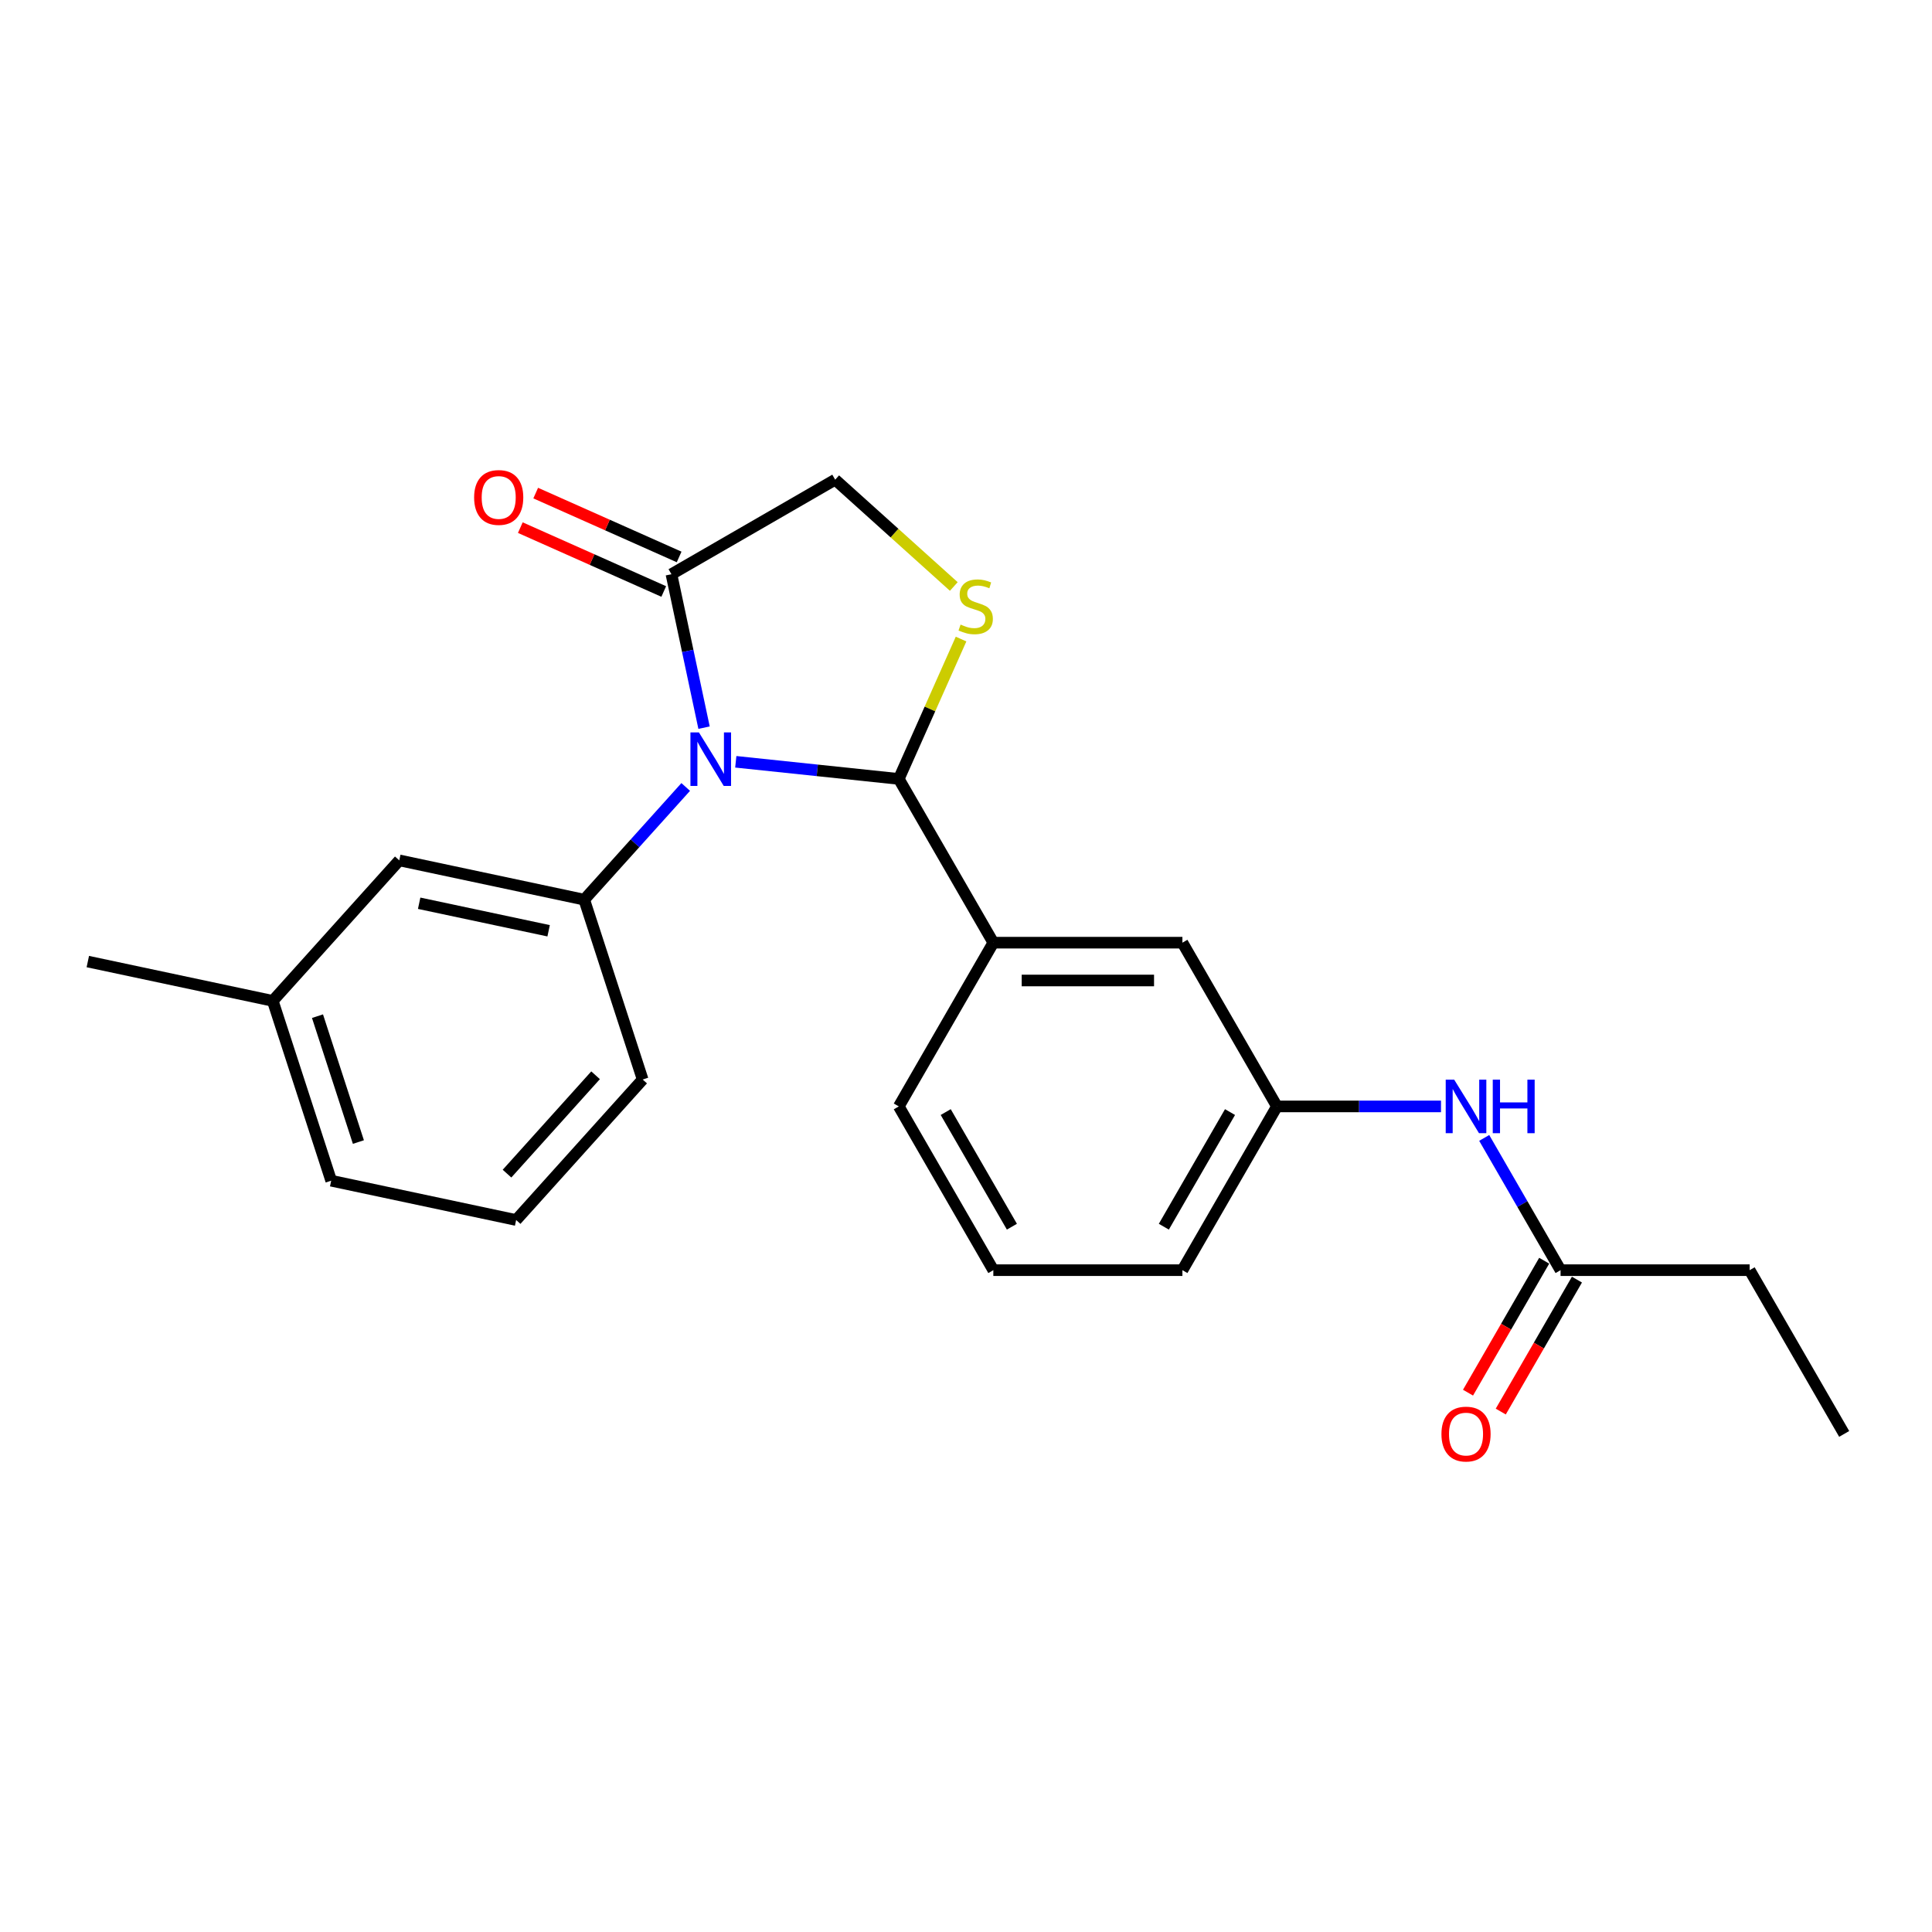 <?xml version='1.0' encoding='iso-8859-1'?>
<svg version='1.1' baseProfile='full'
              xmlns='http://www.w3.org/2000/svg'
                      xmlns:rdkit='http://www.rdkit.org/xml'
                      xmlns:xlink='http://www.w3.org/1999/xlink'
                  xml:space='preserve'
width='1000px' height='1000px' viewBox='0 0 1000 1000'>
<!-- END OF HEADER -->
<rect style='opacity:1.0;fill:#FFFFFF;stroke:none' width='1000' height='1000' x='0' y='0'> </rect>
<path class='bond-0' d='M 768.226,588.986 L 787.986,623.212' style='fill:none;fill-rule:evenodd;stroke:#0000FF;stroke-width:6px;stroke-linecap:butt;stroke-linejoin:miter;stroke-opacity:1' />
<path class='bond-0' d='M 787.986,623.212 L 807.745,657.437' style='fill:none;fill-rule:evenodd;stroke:#000000;stroke-width:6px;stroke-linecap:butt;stroke-linejoin:miter;stroke-opacity:1' />
<path class='bond-1' d='M 745.855,572.682 L 703.4,572.682' style='fill:none;fill-rule:evenodd;stroke:#0000FF;stroke-width:6px;stroke-linecap:butt;stroke-linejoin:miter;stroke-opacity:1' />
<path class='bond-1' d='M 703.4,572.682 L 660.946,572.682' style='fill:none;fill-rule:evenodd;stroke:#000000;stroke-width:6px;stroke-linecap:butt;stroke-linejoin:miter;stroke-opacity:1' />
<path class='bond-2' d='M 905.612,657.437 L 954.545,742.192' style='fill:none;fill-rule:evenodd;stroke:#000000;stroke-width:6px;stroke-linecap:butt;stroke-linejoin:miter;stroke-opacity:1' />
<path class='bond-3' d='M 905.612,657.437 L 807.745,657.437' style='fill:none;fill-rule:evenodd;stroke:#000000;stroke-width:6px;stroke-linecap:butt;stroke-linejoin:miter;stroke-opacity:1' />
<path class='bond-4' d='M 799.27,652.544 L 779.555,686.69' style='fill:none;fill-rule:evenodd;stroke:#000000;stroke-width:6px;stroke-linecap:butt;stroke-linejoin:miter;stroke-opacity:1' />
<path class='bond-4' d='M 779.555,686.69 L 759.841,720.837' style='fill:none;fill-rule:evenodd;stroke:#FF0000;stroke-width:6px;stroke-linecap:butt;stroke-linejoin:miter;stroke-opacity:1' />
<path class='bond-4' d='M 816.221,662.33 L 796.506,696.477' style='fill:none;fill-rule:evenodd;stroke:#000000;stroke-width:6px;stroke-linecap:butt;stroke-linejoin:miter;stroke-opacity:1' />
<path class='bond-4' d='M 796.506,696.477 L 776.792,730.624' style='fill:none;fill-rule:evenodd;stroke:#FF0000;stroke-width:6px;stroke-linecap:butt;stroke-linejoin:miter;stroke-opacity:1' />
<path class='bond-5' d='M 493.685,303.562 L 462.987,275.921' style='fill:none;fill-rule:evenodd;stroke:#CCCC00;stroke-width:6px;stroke-linecap:butt;stroke-linejoin:miter;stroke-opacity:1' />
<path class='bond-5' d='M 462.987,275.921 L 432.289,248.281' style='fill:none;fill-rule:evenodd;stroke:#000000;stroke-width:6px;stroke-linecap:butt;stroke-linejoin:miter;stroke-opacity:1' />
<path class='bond-6' d='M 497.445,330.776 L 481.329,366.974' style='fill:none;fill-rule:evenodd;stroke:#CCCC00;stroke-width:6px;stroke-linecap:butt;stroke-linejoin:miter;stroke-opacity:1' />
<path class='bond-6' d='M 481.329,366.974 L 465.212,403.172' style='fill:none;fill-rule:evenodd;stroke:#000000;stroke-width:6px;stroke-linecap:butt;stroke-linejoin:miter;stroke-opacity:1' />
<path class='bond-7' d='M 432.289,248.281 L 347.534,297.214' style='fill:none;fill-rule:evenodd;stroke:#000000;stroke-width:6px;stroke-linecap:butt;stroke-linejoin:miter;stroke-opacity:1' />
<path class='bond-8' d='M 347.534,297.214 L 355.975,336.926' style='fill:none;fill-rule:evenodd;stroke:#000000;stroke-width:6px;stroke-linecap:butt;stroke-linejoin:miter;stroke-opacity:1' />
<path class='bond-8' d='M 355.975,336.926 L 364.416,376.637' style='fill:none;fill-rule:evenodd;stroke:#0000FF;stroke-width:6px;stroke-linecap:butt;stroke-linejoin:miter;stroke-opacity:1' />
<path class='bond-9' d='M 351.515,288.273 L 314.397,271.747' style='fill:none;fill-rule:evenodd;stroke:#000000;stroke-width:6px;stroke-linecap:butt;stroke-linejoin:miter;stroke-opacity:1' />
<path class='bond-9' d='M 314.397,271.747 L 277.278,255.221' style='fill:none;fill-rule:evenodd;stroke:#FF0000;stroke-width:6px;stroke-linecap:butt;stroke-linejoin:miter;stroke-opacity:1' />
<path class='bond-9' d='M 343.554,306.155 L 306.435,289.629' style='fill:none;fill-rule:evenodd;stroke:#000000;stroke-width:6px;stroke-linecap:butt;stroke-linejoin:miter;stroke-opacity:1' />
<path class='bond-9' d='M 306.435,289.629 L 269.317,273.102' style='fill:none;fill-rule:evenodd;stroke:#FF0000;stroke-width:6px;stroke-linecap:butt;stroke-linejoin:miter;stroke-opacity:1' />
<path class='bond-10' d='M 380.839,394.304 L 423.026,398.738' style='fill:none;fill-rule:evenodd;stroke:#0000FF;stroke-width:6px;stroke-linecap:butt;stroke-linejoin:miter;stroke-opacity:1' />
<path class='bond-10' d='M 423.026,398.738 L 465.212,403.172' style='fill:none;fill-rule:evenodd;stroke:#000000;stroke-width:6px;stroke-linecap:butt;stroke-linejoin:miter;stroke-opacity:1' />
<path class='bond-11' d='M 354.924,407.333 L 328.66,436.502' style='fill:none;fill-rule:evenodd;stroke:#0000FF;stroke-width:6px;stroke-linecap:butt;stroke-linejoin:miter;stroke-opacity:1' />
<path class='bond-11' d='M 328.66,436.502 L 302.396,465.671' style='fill:none;fill-rule:evenodd;stroke:#000000;stroke-width:6px;stroke-linecap:butt;stroke-linejoin:miter;stroke-opacity:1' />
<path class='bond-12' d='M 465.212,403.172 L 514.146,487.927' style='fill:none;fill-rule:evenodd;stroke:#000000;stroke-width:6px;stroke-linecap:butt;stroke-linejoin:miter;stroke-opacity:1' />
<path class='bond-13' d='M 660.946,572.682 L 612.012,657.437' style='fill:none;fill-rule:evenodd;stroke:#000000;stroke-width:6px;stroke-linecap:butt;stroke-linejoin:miter;stroke-opacity:1' />
<path class='bond-13' d='M 636.655,575.608 L 602.401,634.937' style='fill:none;fill-rule:evenodd;stroke:#000000;stroke-width:6px;stroke-linecap:butt;stroke-linejoin:miter;stroke-opacity:1' />
<path class='bond-14' d='M 660.946,572.682 L 612.012,487.927' style='fill:none;fill-rule:evenodd;stroke:#000000;stroke-width:6px;stroke-linecap:butt;stroke-linejoin:miter;stroke-opacity:1' />
<path class='bond-15' d='M 612.012,657.437 L 514.146,657.437' style='fill:none;fill-rule:evenodd;stroke:#000000;stroke-width:6px;stroke-linecap:butt;stroke-linejoin:miter;stroke-opacity:1' />
<path class='bond-16' d='M 206.668,445.324 L 302.396,465.671' style='fill:none;fill-rule:evenodd;stroke:#000000;stroke-width:6px;stroke-linecap:butt;stroke-linejoin:miter;stroke-opacity:1' />
<path class='bond-16' d='M 216.958,467.521 L 283.967,481.765' style='fill:none;fill-rule:evenodd;stroke:#000000;stroke-width:6px;stroke-linecap:butt;stroke-linejoin:miter;stroke-opacity:1' />
<path class='bond-17' d='M 206.668,445.324 L 141.183,518.053' style='fill:none;fill-rule:evenodd;stroke:#000000;stroke-width:6px;stroke-linecap:butt;stroke-linejoin:miter;stroke-opacity:1' />
<path class='bond-18' d='M 302.396,465.671 L 332.639,558.748' style='fill:none;fill-rule:evenodd;stroke:#000000;stroke-width:6px;stroke-linecap:butt;stroke-linejoin:miter;stroke-opacity:1' />
<path class='bond-19' d='M 141.183,518.053 L 171.425,611.129' style='fill:none;fill-rule:evenodd;stroke:#000000;stroke-width:6px;stroke-linecap:butt;stroke-linejoin:miter;stroke-opacity:1' />
<path class='bond-19' d='M 164.334,525.966 L 185.504,591.119' style='fill:none;fill-rule:evenodd;stroke:#000000;stroke-width:6px;stroke-linecap:butt;stroke-linejoin:miter;stroke-opacity:1' />
<path class='bond-20' d='M 141.183,518.053 L 45.455,497.705' style='fill:none;fill-rule:evenodd;stroke:#000000;stroke-width:6px;stroke-linecap:butt;stroke-linejoin:miter;stroke-opacity:1' />
<path class='bond-21' d='M 267.153,631.477 L 171.425,611.129' style='fill:none;fill-rule:evenodd;stroke:#000000;stroke-width:6px;stroke-linecap:butt;stroke-linejoin:miter;stroke-opacity:1' />
<path class='bond-22' d='M 267.153,631.477 L 332.639,558.748' style='fill:none;fill-rule:evenodd;stroke:#000000;stroke-width:6px;stroke-linecap:butt;stroke-linejoin:miter;stroke-opacity:1' />
<path class='bond-22' d='M 262.43,607.47 L 308.27,556.56' style='fill:none;fill-rule:evenodd;stroke:#000000;stroke-width:6px;stroke-linecap:butt;stroke-linejoin:miter;stroke-opacity:1' />
<path class='bond-23' d='M 514.146,657.437 L 465.212,572.682' style='fill:none;fill-rule:evenodd;stroke:#000000;stroke-width:6px;stroke-linecap:butt;stroke-linejoin:miter;stroke-opacity:1' />
<path class='bond-23' d='M 523.757,634.937 L 489.503,575.608' style='fill:none;fill-rule:evenodd;stroke:#000000;stroke-width:6px;stroke-linecap:butt;stroke-linejoin:miter;stroke-opacity:1' />
<path class='bond-24' d='M 465.212,572.682 L 514.146,487.927' style='fill:none;fill-rule:evenodd;stroke:#000000;stroke-width:6px;stroke-linecap:butt;stroke-linejoin:miter;stroke-opacity:1' />
<path class='bond-25' d='M 514.146,487.927 L 612.012,487.927' style='fill:none;fill-rule:evenodd;stroke:#000000;stroke-width:6px;stroke-linecap:butt;stroke-linejoin:miter;stroke-opacity:1' />
<path class='bond-25' d='M 528.826,507.5 L 597.332,507.5' style='fill:none;fill-rule:evenodd;stroke:#000000;stroke-width:6px;stroke-linecap:butt;stroke-linejoin:miter;stroke-opacity:1' />
<path  class='atom-0' d='M 752.686 558.824
L 761.768 573.504
Q 762.668 574.952, 764.117 577.575
Q 765.565 580.198, 765.643 580.355
L 765.643 558.824
L 769.323 558.824
L 769.323 586.54
L 765.526 586.54
L 755.778 570.49
Q 754.643 568.611, 753.43 566.458
Q 752.255 564.305, 751.903 563.639
L 751.903 586.54
L 748.301 586.54
L 748.301 558.824
L 752.686 558.824
' fill='#0000FF'/>
<path  class='atom-0' d='M 772.651 558.824
L 776.409 558.824
L 776.409 570.607
L 790.58 570.607
L 790.58 558.824
L 794.338 558.824
L 794.338 586.54
L 790.58 586.54
L 790.58 573.739
L 776.409 573.739
L 776.409 586.54
L 772.651 586.54
L 772.651 558.824
' fill='#0000FF'/>
<path  class='atom-3' d='M 746.09 742.27
Q 746.09 735.615, 749.378 731.896
Q 752.666 728.177, 758.812 728.177
Q 764.958 728.177, 768.247 731.896
Q 771.535 735.615, 771.535 742.27
Q 771.535 749.003, 768.207 752.84
Q 764.88 756.637, 758.812 756.637
Q 752.705 756.637, 749.378 752.84
Q 746.09 749.043, 746.09 742.27
M 758.812 753.505
Q 763.04 753.505, 765.311 750.687
Q 767.62 747.829, 767.62 742.27
Q 767.62 736.829, 765.311 734.089
Q 763.04 731.309, 758.812 731.309
Q 754.584 731.309, 752.275 734.049
Q 750.004 736.79, 750.004 742.27
Q 750.004 747.868, 752.275 750.687
Q 754.584 753.505, 758.812 753.505
' fill='#FF0000'/>
<path  class='atom-5' d='M 497.189 323.279
Q 497.502 323.396, 498.794 323.944
Q 500.086 324.492, 501.495 324.845
Q 502.943 325.158, 504.353 325.158
Q 506.976 325.158, 508.502 323.905
Q 510.029 322.613, 510.029 320.382
Q 510.029 318.855, 509.246 317.916
Q 508.502 316.976, 507.328 316.467
Q 506.153 315.958, 504.196 315.371
Q 501.73 314.628, 500.242 313.923
Q 498.794 313.218, 497.737 311.731
Q 496.719 310.243, 496.719 307.738
Q 496.719 304.254, 499.068 302.101
Q 501.456 299.948, 506.153 299.948
Q 509.363 299.948, 513.004 301.474
L 512.104 304.489
Q 508.776 303.118, 506.271 303.118
Q 503.57 303.118, 502.082 304.254
Q 500.595 305.35, 500.634 307.268
Q 500.634 308.756, 501.378 309.656
Q 502.16 310.556, 503.257 311.065
Q 504.392 311.574, 506.271 312.161
Q 508.776 312.944, 510.264 313.727
Q 511.751 314.51, 512.808 316.115
Q 513.904 317.681, 513.904 320.382
Q 513.904 324.218, 511.321 326.293
Q 508.776 328.329, 504.509 328.329
Q 502.043 328.329, 500.164 327.781
Q 498.324 327.272, 496.132 326.372
L 497.189 323.279
' fill='#CCCC00'/>
<path  class='atom-8' d='M 361.755 379.084
L 370.837 393.764
Q 371.738 395.213, 373.186 397.835
Q 374.635 400.458, 374.713 400.615
L 374.713 379.084
L 378.393 379.084
L 378.393 406.8
L 374.595 406.8
L 364.848 390.75
Q 363.713 388.871, 362.499 386.718
Q 361.325 384.565, 360.972 383.899
L 360.972 406.8
L 357.371 406.8
L 357.371 379.084
L 361.755 379.084
' fill='#0000FF'/>
<path  class='atom-10' d='M 245.406 257.486
Q 245.406 250.831, 248.694 247.113
Q 251.982 243.394, 258.128 243.394
Q 264.275 243.394, 267.563 247.113
Q 270.851 250.831, 270.851 257.486
Q 270.851 264.22, 267.524 268.056
Q 264.196 271.853, 258.128 271.853
Q 252.022 271.853, 248.694 268.056
Q 245.406 264.259, 245.406 257.486
M 258.128 268.721
Q 262.356 268.721, 264.627 265.903
Q 266.936 263.045, 266.936 257.486
Q 266.936 252.045, 264.627 249.305
Q 262.356 246.525, 258.128 246.525
Q 253.901 246.525, 251.591 249.266
Q 249.32 252.006, 249.32 257.486
Q 249.32 263.084, 251.591 265.903
Q 253.901 268.721, 258.128 268.721
' fill='#FF0000'/>
</svg>
